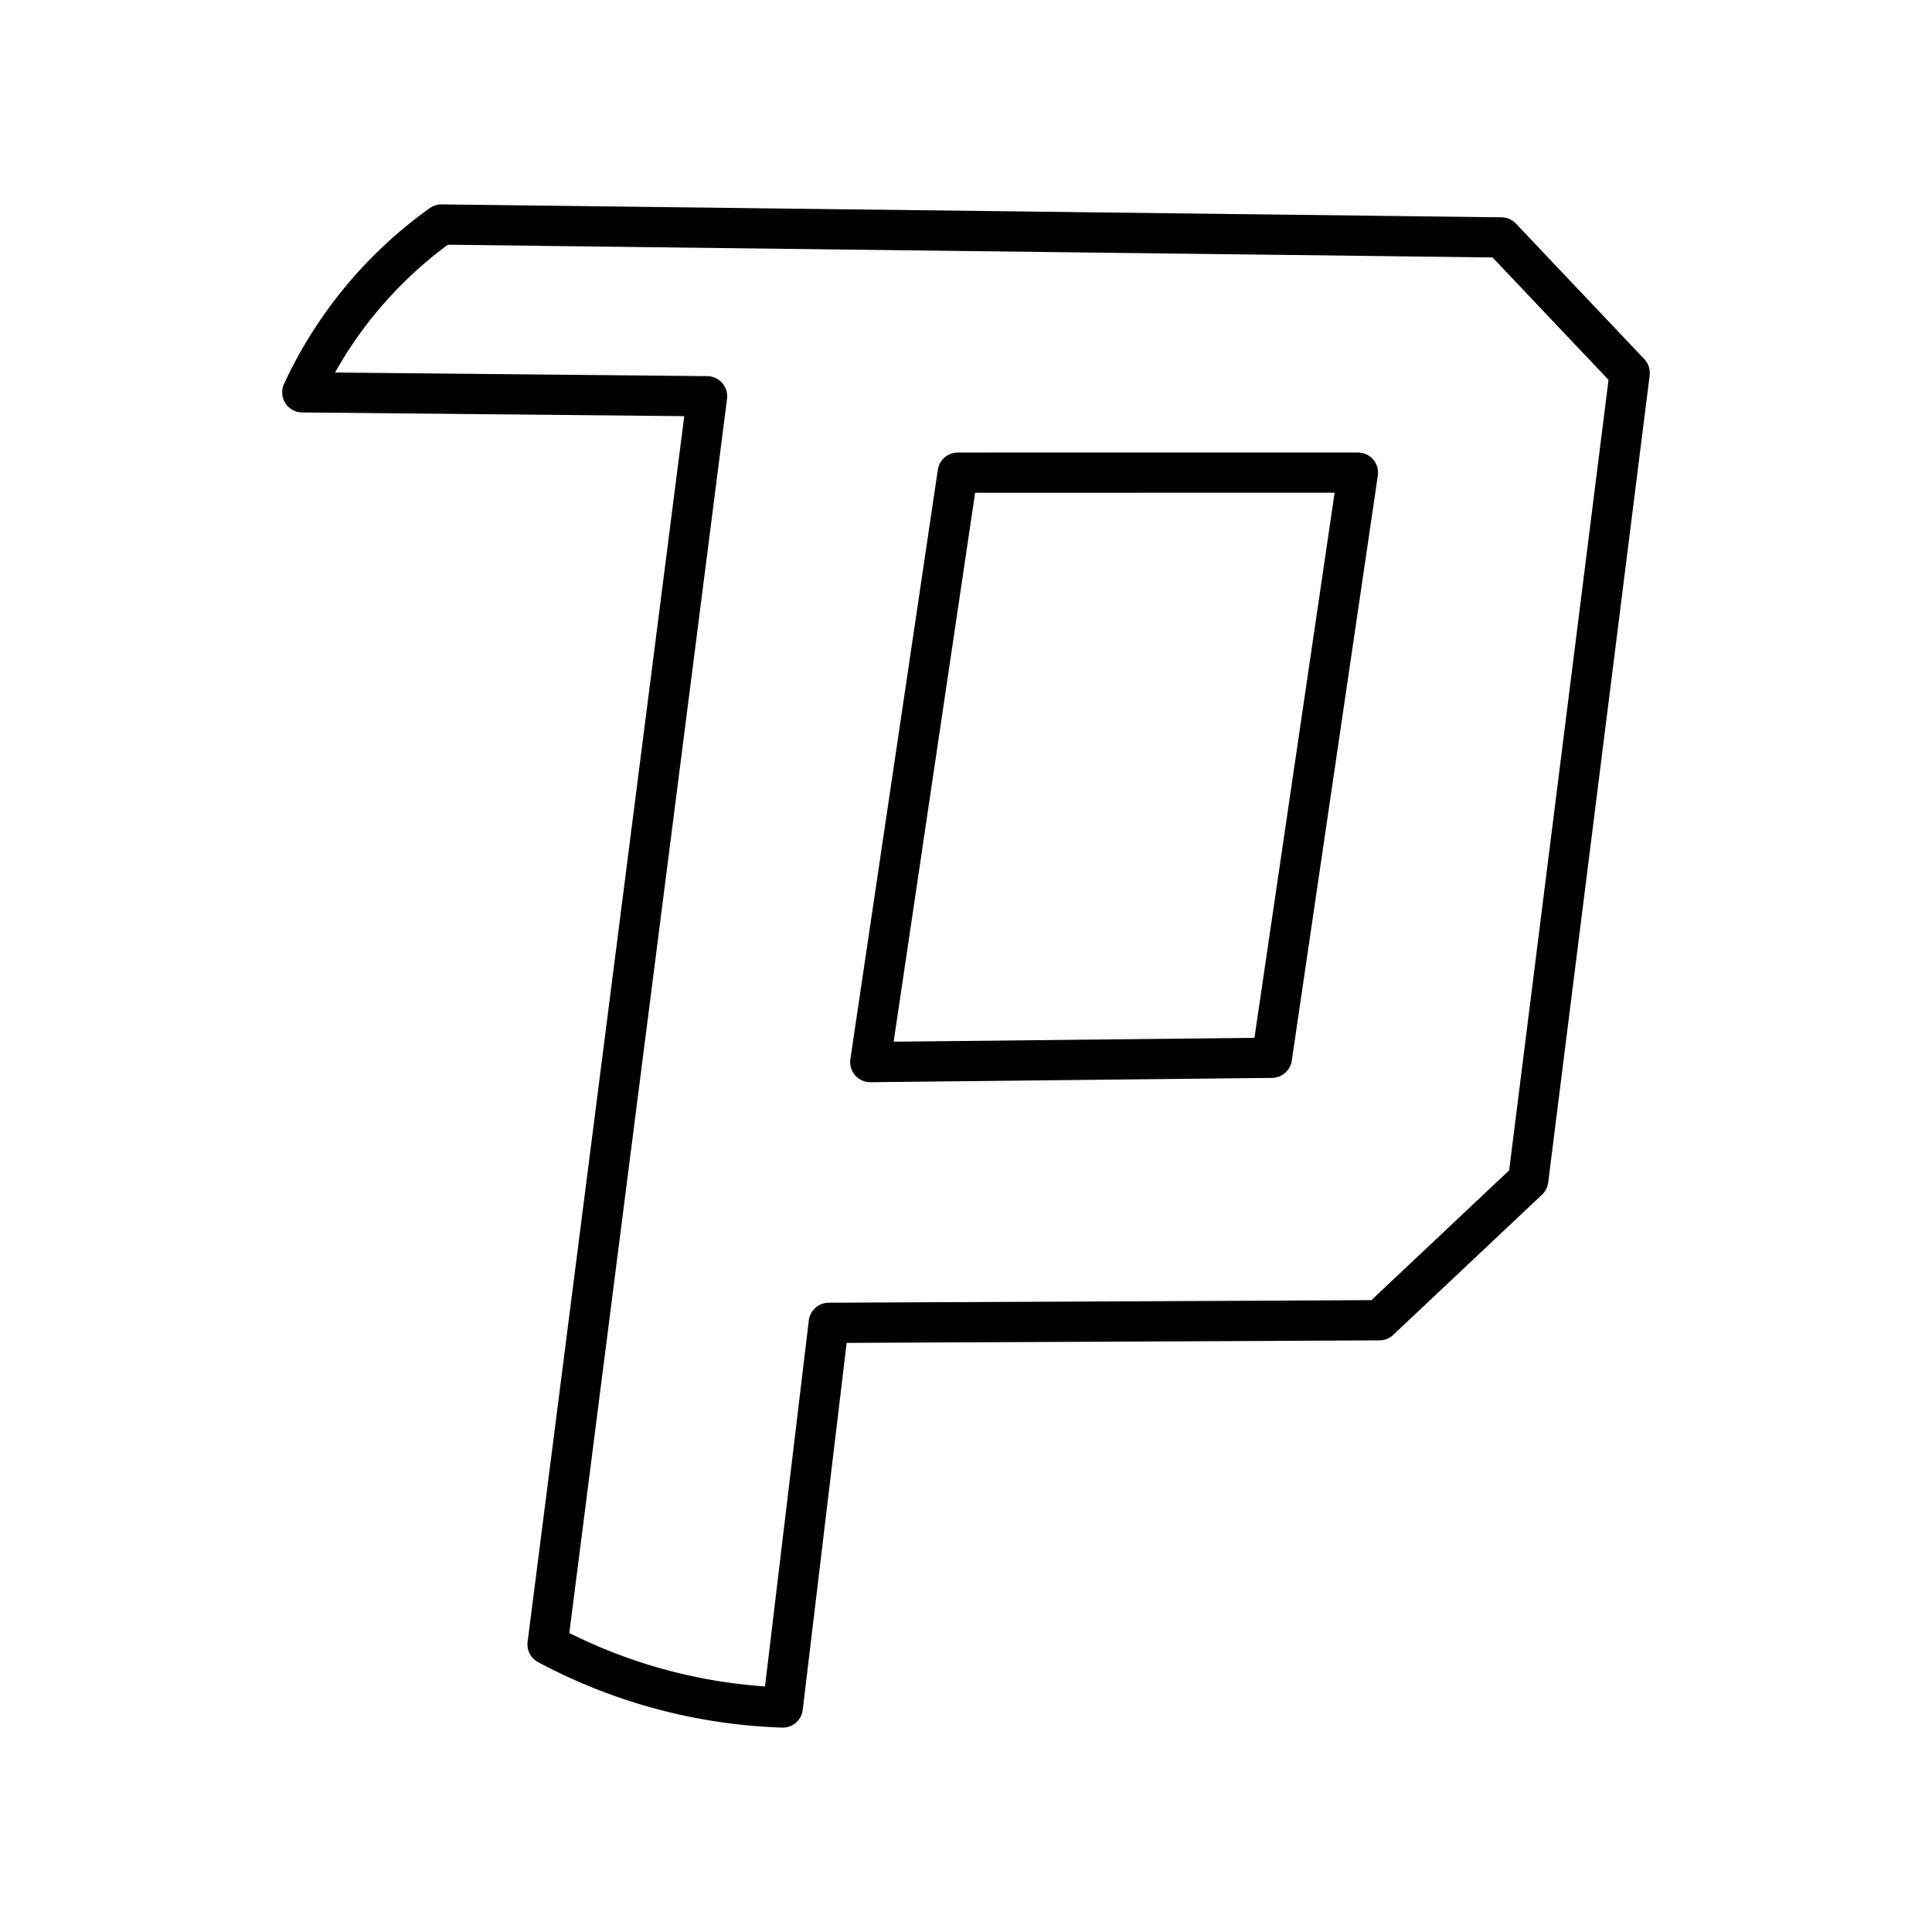 <?xml version="1.0" encoding="utf-8"?><!-- Скачано с сайта svg4.ru / Downloaded from svg4.ru -->
<svg width="800px" height="800px" viewBox="0 0 48 48" xmlns="http://www.w3.org/2000/svg"><defs><style>.a{fill:none;stroke:#000000;stroke-linecap:round;stroke-linejoin:round;}</style></defs><path class="a" d="M20.591,32.866l13.68-.065,3.697-3.483L40.489,9.266,37.3,5.899,10.968,5.578A10.586,10.586,0,0,0,7.511,9.747l10.056.098L13.604,40.854a13.306,13.306,0,0,0,5.843,1.568Z"/><path class="a" d="M23.795,11.743,21.622,26.387l9.977-.107,2.138-14.538Z"/></svg>